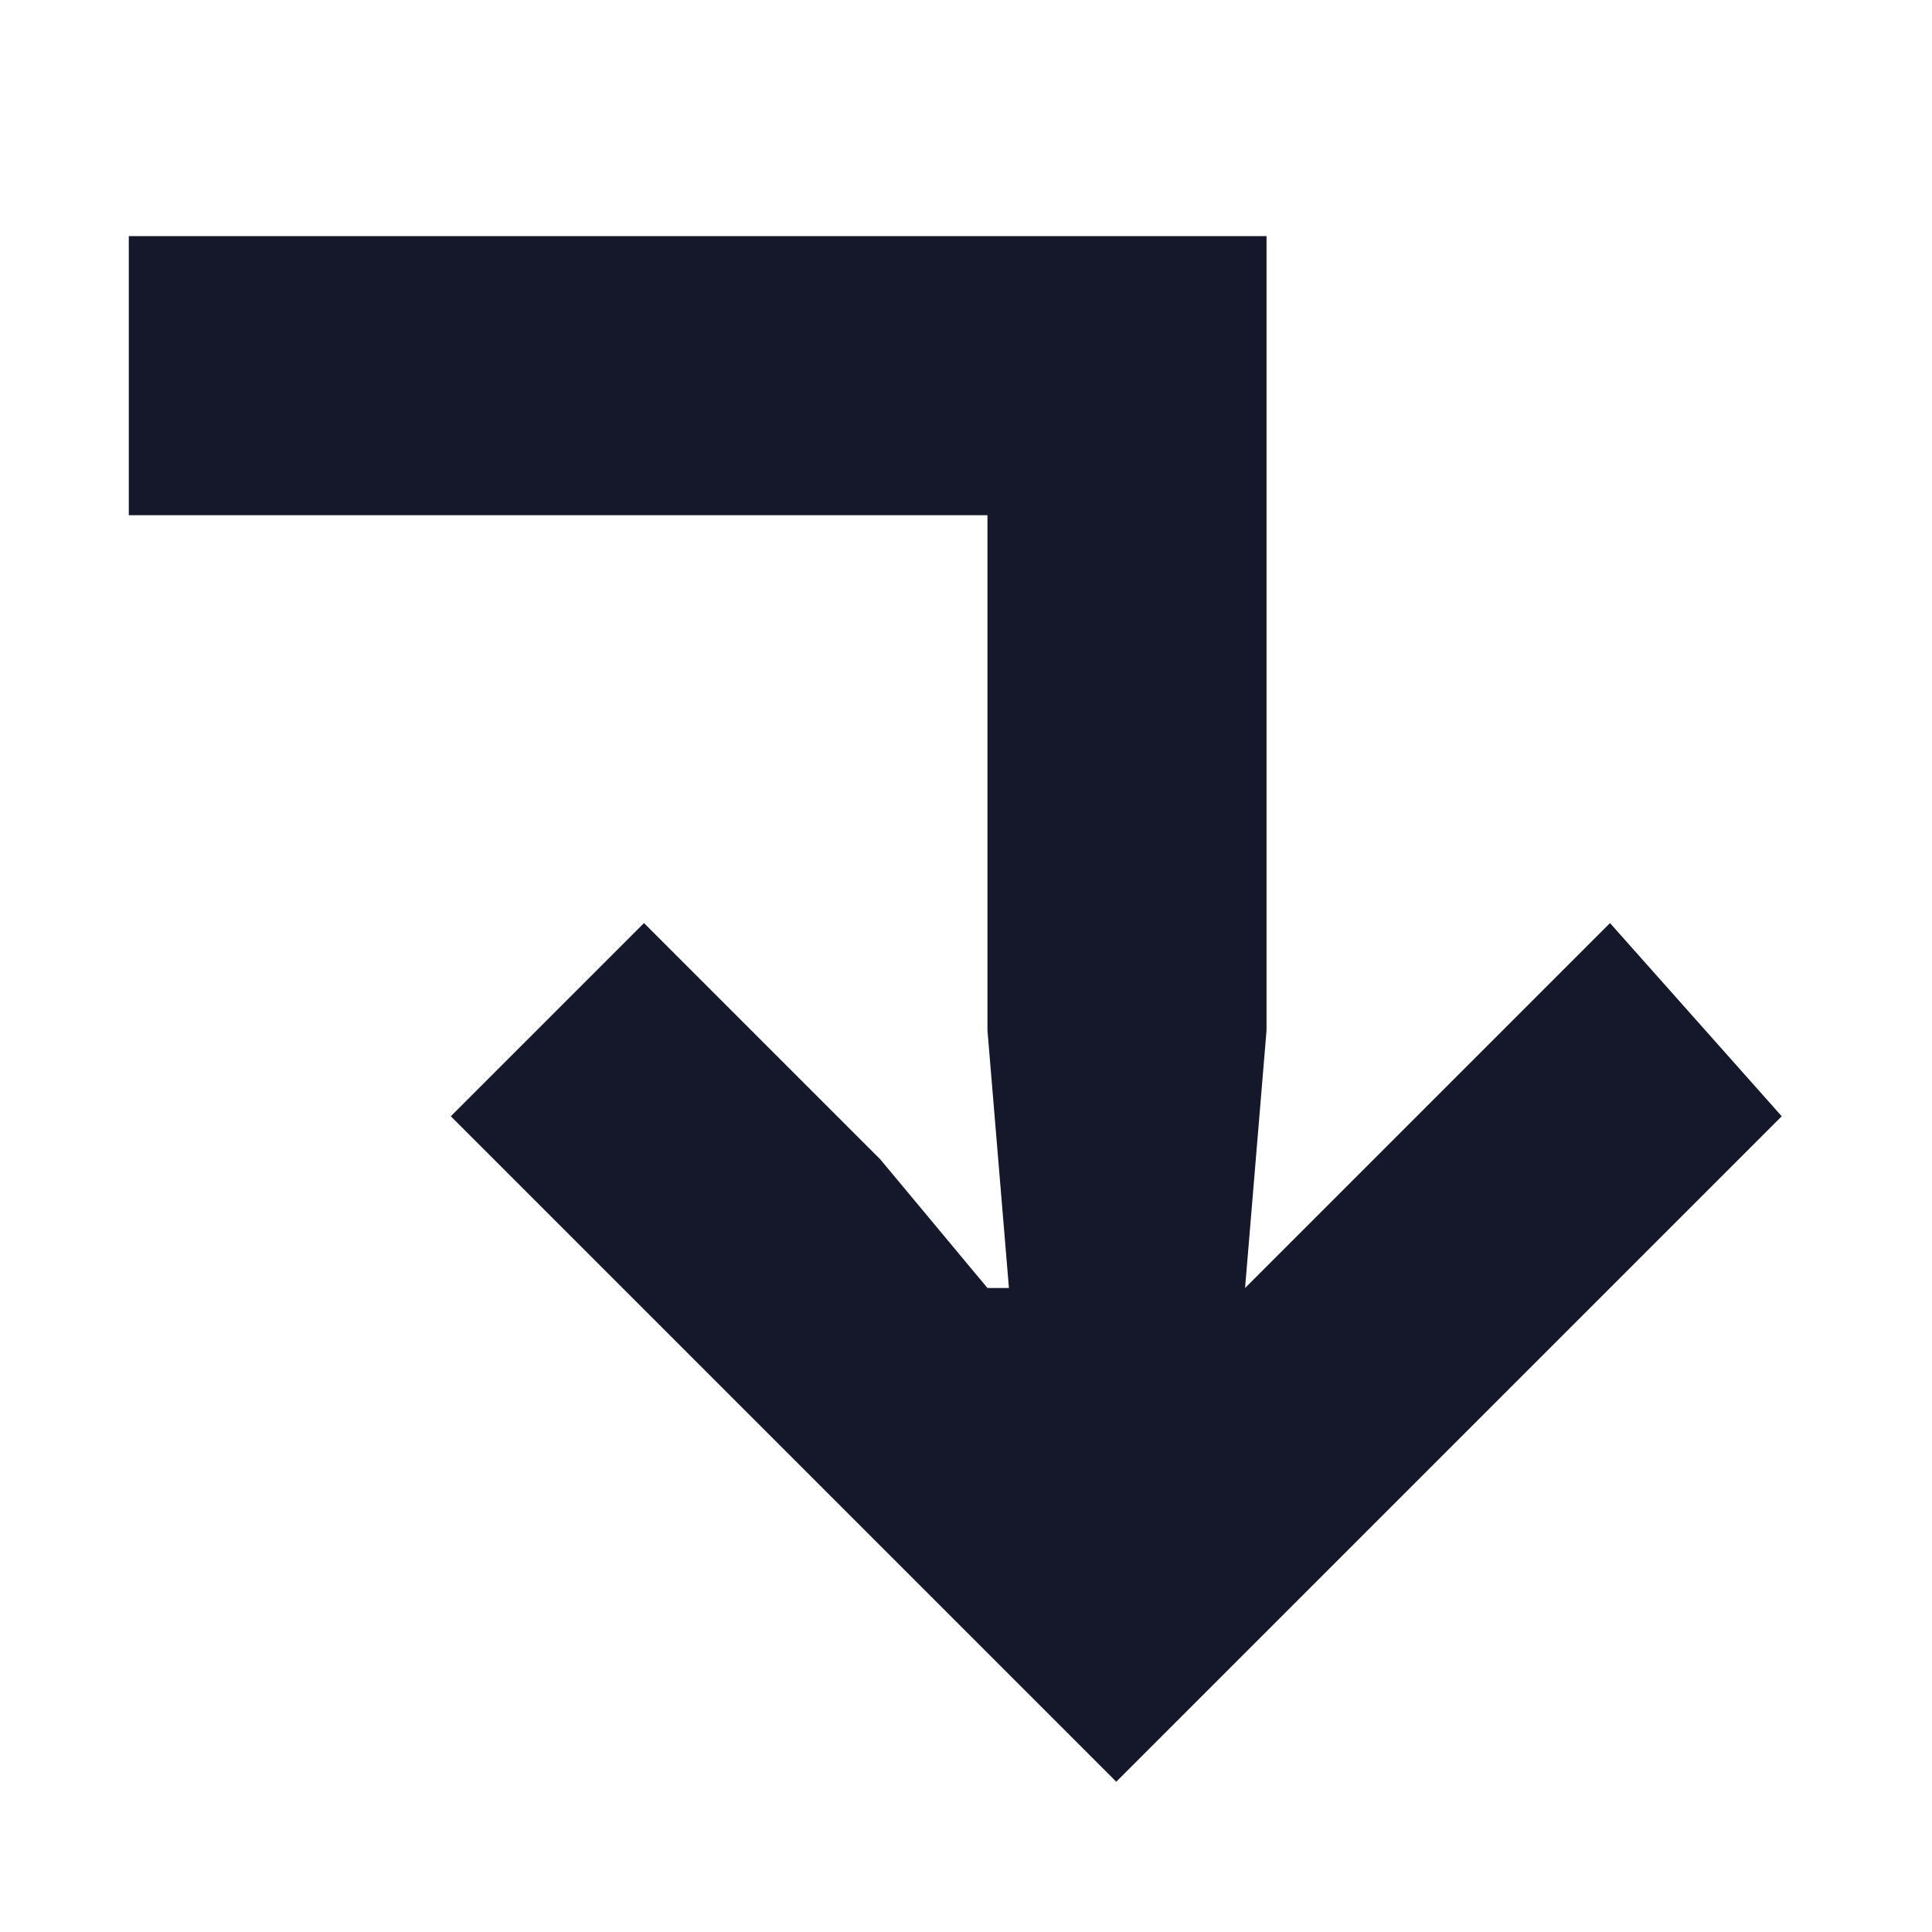 <svg width="9" height="9" viewBox="0 0 9 9" fill="none" xmlns="http://www.w3.org/2000/svg">
<g clip-path="url(#clip0_7_11904)">
<path d="M2.1 5.2L3 4.3L4.1 5.4L4.6 6H4.7L4.6 4.8V2.4H0.6V1.1H5.9V4.8L5.8 6L6.4 5.4L7.5 4.3L8.3 5.2L5.2 8.3L2.1 5.2Z" fill="#15182B"/>
</g>
<defs>
<clipPath id="clip0_7_11904">
<rect width="9" height="8" fill="white" transform="translate(0 0.5)"/>
</clipPath>
</defs>
</svg>
